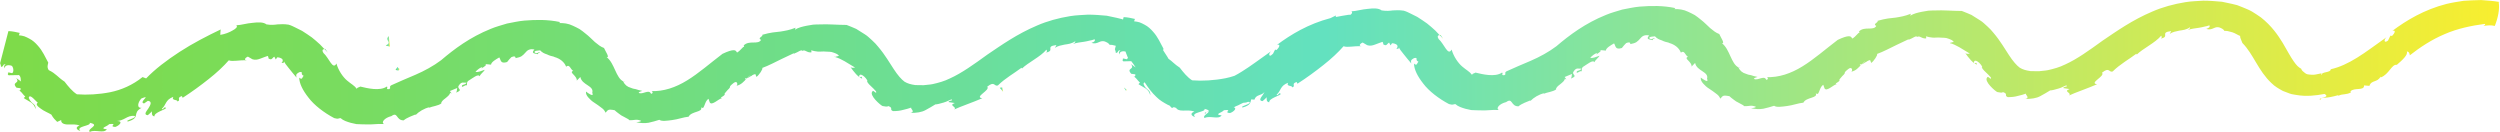 <?xml version="1.0" encoding="UTF-8"?>
<svg id="_レイヤー_2" data-name="レイヤー 2" xmlns="http://www.w3.org/2000/svg" xmlns:xlink="http://www.w3.org/1999/xlink" viewBox="0 0 442.25 23.28">
  <defs>
    <style>
      .cls-1 {
        fill: url(#_名称未設定グラデーション_138-15);
      }

      .cls-2 {
        fill: url(#_名称未設定グラデーション_138-10);
      }

      .cls-3 {
        fill: url(#_名称未設定グラデーション_138-11);
      }

      .cls-4 {
        fill: url(#_名称未設定グラデーション_138-12);
      }

      .cls-5 {
        fill: url(#_名称未設定グラデーション_138-16);
      }

      .cls-6 {
        fill: url(#_名称未設定グラデーション_138-14);
      }

      .cls-7 {
        fill: url(#_名称未設定グラデーション_138-13);
      }

      .cls-8 {
        fill: url(#_名称未設定グラデーション_138-4);
      }

      .cls-9 {
        fill: url(#_名称未設定グラデーション_138-2);
      }

      .cls-10 {
        fill: url(#_名称未設定グラデーション_138-5);
      }

      .cls-11 {
        fill: url(#_名称未設定グラデーション_138-7);
      }

      .cls-12 {
        fill: url(#_名称未設定グラデーション_138-3);
      }

      .cls-13 {
        fill: url(#_名称未設定グラデーション_138-6);
      }

      .cls-14 {
        fill: url(#_名称未設定グラデーション_138-8);
      }

      .cls-15 {
        fill: url(#_名称未設定グラデーション_138-9);
      }

      .cls-16 {
        fill: url(#_名称未設定グラデーション_138);
      }
    </style>
    <linearGradient id="_名称未設定グラデーション_138" data-name="名称未設定グラデーション 138" x1="68.24" y1="7.31" x2="68.97" y2="7.31" gradientUnits="userSpaceOnUse">
      <stop offset="0" stop-color="#7edb49"/>
      <stop offset=".13" stop-color="#79dc5e"/>
      <stop offset=".37" stop-color="#6cde96"/>
      <stop offset=".53" stop-color="#63e1bf"/>
      <stop offset=".57" stop-color="#6fe2b2"/>
      <stop offset=".87" stop-color="#d1ea54"/>
      <stop offset="1" stop-color="#f8ee2f"/>
    </linearGradient>
    <linearGradient id="_名称未設定グラデーション_138-2" data-name="名称未設定グラデーション 138" x1="69.97" y1="12.16" x2="70.65" y2="12.16" xlink:href="#_名称未設定グラデーション_138"/>
    <linearGradient id="_名称未設定グラデーション_138-3" data-name="名称未設定グラデーション 138" x1="176.86" y1="15.84" x2="177.45" y2="15.84" xlink:href="#_名称未設定グラデーション_138"/>
    <linearGradient id="_名称未設定グラデーション_138-4" data-name="名称未設定グラデーション 138" x1="231.23" y1="12.12" x2="231.64" y2="12.12" xlink:href="#_名称未設定グラデーション_138"/>
    <linearGradient id="_名称未設定グラデーション_138-5" data-name="名称未設定グラデーション 138" x1="147.65" y1="10.05" x2="147.79" y2="10.05" xlink:href="#_名称未設定グラデーション_138"/>
    <linearGradient id="_名称未設定グラデーション_138-6" data-name="名称未設定グラデーション 138" x1="57.38" y1="8.95" x2="57.97" y2="8.95" xlink:href="#_名称未設定グラデーション_138"/>
    <linearGradient id="_名称未設定グラデーション_138-7" data-name="名称未設定グラデーション 138" x1="132.12" y1="13.83" x2="132.2" y2="13.83" xlink:href="#_名称未設定グラデーション_138"/>
    <linearGradient id="_名称未設定グラデーション_138-8" data-name="名称未設定グラデーション 138" x1="110.29" y1="14.41" x2="110.55" y2="14.41" xlink:href="#_名称未設定グラデーション_138"/>
    <linearGradient id="_名称未設定グラデーション_138-9" data-name="名称未設定グラデーション 138" x1="127.76" y1="17.32" x2="127.87" y2="17.32" xlink:href="#_名称未設定グラデーション_138"/>
    <linearGradient id="_名称未設定グラデーション_138-10" data-name="名称未設定グラデーション 138" x1="344.95" y1="7.61" x2="345.1" y2="7.61" xlink:href="#_名称未設定グラデーション_138"/>
    <linearGradient id="_名称未設定グラデーション_138-11" data-name="名称未設定グラデーション 138" x1="254.68" y1="6.51" x2="255.27" y2="6.51" xlink:href="#_名称未設定グラデーション_138"/>
    <linearGradient id="_名称未設定グラデーション_138-12" data-name="名称未設定グラデーション 138" x1="329.42" y1="11.38" x2="329.51" y2="11.38" xlink:href="#_名称未設定グラデーション_138"/>
    <linearGradient id="_名称未設定グラデーション_138-13" data-name="名称未設定グラデーション 138" x1="307.59" y1="11.97" x2="307.86" y2="11.97" xlink:href="#_名称未設定グラデーション_138"/>
    <linearGradient id="_名称未設定グラデーション_138-14" data-name="名称未設定グラデーション 138" x1="325.06" y1="14.88" x2="325.17" y2="14.88" xlink:href="#_名称未設定グラデーション_138"/>
    <linearGradient id="_名称未設定グラデーション_138-15" data-name="名称未設定グラデーション 138" x1="0" y1="11.64" x2="442.25" y2="11.64" xlink:href="#_名称未設定グラデーション_138"/>
    <linearGradient id="_名称未設定グラデーション_138-16" data-name="名称未設定グラデーション 138" x1="198.83" y1="15.76" x2="199.33" y2="15.76" xlink:href="#_名称未設定グラデーション_138"/>
  </defs>
  <g id="_レイヤー_1-2" data-name="レイヤー 1">
    <g>
      <path class="cls-16" d="M68.97,8.25l-.73-.19c1.28-.68-.31-.84.54-1.68"/>
      <path class="cls-9" d="M70.35,11.84c.09.15.07.21.3.33.02.46-.48.29-.68.16l.38-.5Z"/>
      <g>
        <polygon class="cls-12" points="177.45 16.23 176.86 15.53 177.29 15.46 177.45 16.23"/>
        <path class="cls-8" d="M231.39,11.76c.61.41-.07.6-.06.72-.38-.46.57-.09.06-.72Z"/>
        <g>
          <path class="cls-10" d="M147.79,10.05s-.07-.03-.11-.04c-.08.11-.01.09.11.04Z"/>
          <path class="cls-13" d="M57.97,9.29c-.1-.2-.27-.42-.41-.62-.06-.02-.12-.04-.18-.04.19.21.38.43.59.67Z"/>
          <path class="cls-11" d="M132.2,13.8s-.02,0-.03,0c-.02.02-.03.04-.05.05.03-.02.05-.04.09-.06Z"/>
          <path class="cls-14" d="M110.29,14.35c.09.04.17.1.27.12-.05-.08-.14-.1-.27-.12Z"/>
          <path class="cls-15" d="M127.76,17.32s.06.01.11.02c-.03-.01-.07-.02-.11-.02Z"/>
          <path class="cls-2" d="M345.1,7.61s-.07-.03-.11-.04c-.08.11-.01.08.11.04Z"/>
          <path class="cls-3" d="M255.27,6.84c-.1-.2-.27-.42-.41-.62-.06-.02-.12-.04-.18-.04.19.21.38.43.59.67Z"/>
          <path class="cls-4" d="M329.51,11.35s-.02,0-.03,0c-.02.02-.03.04-.05.05.03-.02.05-.04.09-.06Z"/>
          <path class="cls-7" d="M307.59,11.91c.09.04.17.1.27.12-.05-.08-.14-.1-.27-.12Z"/>
          <path class="cls-6" d="M325.06,14.87s.06.01.11.02c-.03-.01-.07-.02-.11-.02Z"/>
          <path class="cls-1" d="M442.19.35s-.04,0-.06-.01c-1.1-.19-2.13-.24-3.21-.33-1.03.02-2.06.06-3.09.13-1.01.16-2.05.31-3.03.55-3.97,1.01-7.11,2.92-9.58,4.76.71-.19.38.47-.07.91l-.28-.06c-.16.3-.29.59-.43.88-.69.54-.81-.12-.26-.6-1.96,1.37-3.58,2.62-5.17,3.6-1.59.99-3.13,1.72-4.7,2.07-.02.66-1.62.38-1.65,1.01-.18-.12-.03-.16.05-.3-.57.1-1.03.24-1.4.26-.36,0-.65,0-.93-.05-.3-.02-.51-.15-.72-.33-.22-.16-.49-.36-.58-.68-.49-.28-.8-.55-1.35-1.35-.54-.76-1.1-1.84-1.91-3.21-.83-1.36-1.96-3.02-3.86-4.52-.51-.36-1.03-.7-1.57-1.03-.54-.32-1.15-.54-1.74-.79l-.9-.35-.89-.22c-.59-.14-1.19-.26-1.79-.38-1.1-.1-2.22-.19-3.3-.19-1.05.07-2.12.09-3.15.26-2.07.33-4.1.89-5.86,1.66-3.57,1.51-6.3,3.46-8.78,5.13-2.43,1.76-4.56,3.29-6.64,4.23-1.03.51-2.04.78-3.07,1.01-.52.11-1.06.11-1.59.19-.5,0-1.01-.01-1.47-.02-.83-.12-1.36-.27-1.91-.6-.54-.39-1.21-1.15-1.91-2.23-.71-1.05-1.49-2.47-2.76-3.96-.3-.37-.63-.74-1.06-1.12-.43-.36-.76-.75-1.29-1.07-.5-.33-1.01-.65-1.53-.96-.56-.25-1.13-.48-1.7-.7-1.62,0-3.24-.17-4.77-.09-.39.01-.78,0-1.16.04-.38.05-.75.12-1.12.19-.74.15-1.46.31-2.08.7l.11-.35c-1.12.45-1.85.54-2.66.68-.42.05-.86.1-1.39.16-.53.07-1.1.21-1.83.41.17.34-.95.54-.23.91-.26.45-.76.45-1.34.46-.59,0-1.25.03-1.71.5-.18-.15.28.29-.09.28-2.3,2.4.24-.64-3.68,1.22-2.25,1.71-4.2,3.44-6.26,4.7-2.04,1.26-4.21,1.99-6.37,1.89.26-.05.44.44-.01.48-.24-.5-.6-.36-.99-.27-.39.11-.87.31-1.21.09.1-.2.45-.25.65-.33-.22-.07-.45-.1-.64-.15-.17-.07-.34-.12-.51-.16-.16-.05-.36-.05-.5-.1-.13-.06-.27-.11-.41-.15-.57-.15-1.04-.51-1.33-1.12.03,0,.05.01.07.02-1.37-.62-1.55-3.21-2.98-4.31.6.11-.22-1.02-.47-1.62-.63-.23-1.04-.59-1.61-1.05-.52-.46-1.01-1.01-1.7-1.53-.33-.26-.65-.54-1.02-.77-.38-.21-.78-.41-1.18-.59-.81-.4-1.64-.49-2.42-.47l.16-.18c-2.22-.47-4.25-.42-6.32-.26-1.03.09-2.04.33-3.07.52-.96.3-1.98.56-2.87.94-3.68,1.48-6.48,3.58-8.79,5.55-1.35,1.02-2.98,1.9-4.53,2.57-1.57.67-3.01,1.27-4.3,1.87-.46.31.05.45-.35.67-.76.1-.1-.36-.44-.45-1.23.86-3.52.28-4.68,0-.11.08-.26.11-.39.17-.12.04-.2.09-.21.25-.48-.64-.99-.84-1.75-1.49-.74-.63-1.53-1.78-1.88-3.01-.31.63-.66.36-1.02-.15-.36-.5-.83-1.33-1.26-1.69-.34-.51-.13-.73.18-.69-.27-.3-.53-.58-.8-.84-.51-.44-.93-.86-1.44-1.24-.55-.37-1.08-.77-1.73-1.16-.34-.17-.71-.35-1.1-.55-.39-.19-.82-.42-1.29-.55-.83-.13-1.38-.07-1.95-.05-.55.07-1.09.14-1.97,0-.54-.43-1.48-.39-2.46-.27-1,.07-2,.4-2.87.43.2.18.1.39-.15.6-.14,0-.28.01-.41.02-.74.12-1.49.24-2.22.39,0-.09.02-.18.02-.27-.31.15-.64.31-.97.47-3.9,1.02-7,2.9-9.44,4.72.71-.19.38.47-.07.91l-.28-.06c-.13.24-.24.48-.36.72-.13.11-.26.22-.39.33-.38.11-.39-.38.06-.78-1.96,1.37-3.58,2.62-5.17,3.6-.44.28-.88.53-1.32.76-.53.18-1.06.32-1.6.43-1.99.39-4.11.51-5.89.37-.81-.5-1.59-1.45-2.19-2.24-.95-.62-1.31-1.11-2-1.58-.06-.11-.12-.21-.18-.32-.23-.37-.48-.77-.76-1.18.02-.11.05-.2.06-.28-.54-.97-.98-2.06-1.85-3.01-.42-.48-.88-.92-1.49-1.23-.29-.16-.59-.31-.89-.42-.31-.11-.65-.14-.97-.18l.15-.42c-.63-.14-1.3-.31-2-.32l-.11.43-.2-.08-.89-.22c-.59-.14-1.19-.26-1.79-.38-1.1-.1-2.22-.19-3.3-.19-1.05.07-2.12.09-3.15.26-2.07.33-4.1.89-5.86,1.66-3.57,1.51-6.3,3.46-8.78,5.13-2.43,1.76-4.56,3.29-6.64,4.23-1.03.51-2.04.78-3.07,1.01-.52.11-1.06.11-1.59.19-.5,0-1.01-.01-1.47-.02-.83-.12-1.36-.27-1.91-.6-.54-.39-1.21-1.15-1.91-2.23-.71-1.05-1.49-2.47-2.76-3.96-.3-.37-.63-.74-1.06-1.12-.43-.36-.76-.75-1.29-1.07-.5-.33-1.01-.65-1.53-.96-.56-.25-1.13-.48-1.7-.7-1.62,0-3.24-.17-4.77-.09-.39.01-.78,0-1.16.04-.38.05-.75.12-1.12.19-.74.15-1.46.31-2.08.7l.11-.35c-1.12.45-1.85.54-2.66.68-.42.05-.86.1-1.39.16-.53.07-1.1.21-1.83.41.17.34-.95.54-.23.91-.26.45-.76.45-1.34.46-.59,0-1.25.03-1.71.5-.18-.15.28.29-.09.28-2.3,2.4.24-.64-3.68,1.22-2.25,1.71-4.2,3.44-6.26,4.7-2.04,1.26-4.21,1.99-6.37,1.89.26-.05.44.44-.01.48-.24-.5-.6-.36-.99-.27-.39.11-.87.31-1.21.09.1-.2.45-.25.65-.33-.22-.07-.45-.1-.64-.15-.17-.07-.34-.12-.51-.16-.16-.05-.36-.05-.5-.1-.13-.06-.27-.11-.41-.15-.57-.15-1.04-.51-1.33-1.12.03,0,.05.01.07.02-1.37-.62-1.55-3.21-2.98-4.31.6.11-.22-1.02-.47-1.62-.63-.23-1.04-.59-1.61-1.05-.52-.46-1.01-1.01-1.7-1.53-.33-.26-.65-.54-1.02-.77-.38-.21-.78-.41-1.18-.59-.81-.4-1.63-.49-2.42-.47l.16-.18c-2.22-.47-4.25-.42-6.32-.26-1.03.09-2.04.33-3.07.52-.96.3-1.98.56-2.87.94-3.68,1.48-6.48,3.58-8.79,5.55-1.35,1.02-2.98,1.9-4.53,2.57-1.57.67-3.01,1.27-4.3,1.87-.46.31.05.45-.35.67-.76.1-.1-.36-.43-.45-1.23.86-3.52.28-4.68,0-.11.08-.26.11-.39.17-.12.04-.2.09-.21.25-.48-.64-.99-.84-1.75-1.49-.74-.63-1.53-1.78-1.88-3.01-.31.63-.66.36-1.02-.15-.36-.5-.83-1.33-1.26-1.69-.34-.51-.13-.73.18-.69-.27-.3-.53-.58-.8-.84-.51-.44-.93-.86-1.44-1.24-.55-.37-1.08-.77-1.73-1.16-.34-.17-.71-.35-1.1-.55-.39-.19-.82-.42-1.29-.55-.83-.13-1.38-.07-1.95-.05-.55.07-1.09.15-1.97,0-.54-.43-1.48-.39-2.46-.27-1,.07-2,.4-2.87.43.3.27-.06.6-.64.91-.57.35-1.39.66-2.19.79,0-.33.04-.64.07-.96-2.33,1.11-4.94,2.45-7.26,3.96-2.33,1.51-4.39,3.09-5.93,4.7l-.63-.24c-1.75,1.41-3.73,2.27-5.72,2.68-1.99.39-4.11.51-5.89.37-.81-.5-1.59-1.45-2.19-2.24-1.25-.82-1.49-1.41-2.79-2.03-.38-.52-.14-1.03-.09-1.33-.54-.97-.98-2.06-1.85-3.01-.42-.48-.88-.92-1.49-1.23-.29-.16-.59-.3-.89-.42-.31-.11-.65-.14-.97-.18l.15-.42c-.63-.14-1.3-.3-2-.32l-1.47,5.67c.11.29.17.5.16.65.52.02.26-.6.84-.41-.21.07-.28.22-.29.35,0,.12.06.23.14.34-.07-.29.08-.42.35-.53.25-.07.61-.03.84.06.26.19.31.62.3.86-.02.26-.14.46-.25.45-.33-.09-.65-.14-.95-.2.75.11-.12.28.39.58.45-.05,1.22,0,1.81-.04.47.4.21,1.03.4,1.16l-.9-.65c.81,1.04-.92.63.06,1.72l.72.1c.06.28-.09.51-.44.36.46,0,.91.84,1.27,1.11l-.27.26c.28.22.83.47,1.24.75.42.29.71.63.84,1.22.05-.55-.13-.73-.36-.93-.24-.2-.6-.45-.83-1.06.12-.92,1.32.69,1.61.86-.45.22-.08.62.5,1.03.54.43,1.42.77,1.88,1.06.16.29.34.56.52.76.2.2.38.37.52.53.24-.11.48-.22.71-.33-.09.55.51.8,1.2.79.71,0,1.49-.08,2.05.2-.69.2-.72.68.14.96-.94-.89,1.97-.87,1.65-1.46.97.2.87.45.55.73-.31.28-.84.58-.54.89.56-.28,1.14-.15,1.68-.12.54.05,1.05.07,1.34-.35-1.5-.15.18-.53.4-.91,1.76-.2-.23.42,1.08.5.75-.25,1.49-1.04.33-1.06.51-.02,1.01-.23,1.48-.49.47-.26.95-.48,1.58-.41.66.34-1.88.83-1.13.99,2.31-.67.65-1.49,2.4-2.42-.93.08-.63-1.04-.02-1.66,1.92-.74-.6.67.46.89l.68-.47c.79.11.48.71.1,1.32-.39.58-.9,1.14-.12,1.23.26-.22.52-.45.74-.69-.04.32-.06.87.45.89-.15-.66,2-1.21,2.01-1.45-.18-.53-.56.52-.71.1.78-.64.57-1.57,2.03-2.1-.4.74.77.4.71.82.76-.23-.27-.62.8-.96l.14.31c1.59-1.02,3.23-2.22,4.62-3.33,1.41-1.11,2.6-2.23,3.54-3.3.73.27,1.69-.07,3.2,0-.67-.06-.19-.52.17-.66.29.15.56.31.81.47.45.16.9.08,1.37-.1.47-.2.91-.32,1.33-.49.12.13.14.29.15.45.34.2.45.18.61.05.15-.12.27-.32.42-.36.09.17.18.33.25.49l.26-.38c.32,0,.66.12.86.28.18.19.16.46-.1.71.24,0,.53.01.45-.29.1.28.38.68.79,1.16.4.5.92,1.15,1.42,1.73-.18-.68.07-.69.48-.96.87-.18.04.32.79.65-.28.14-.21.85-.8.31.01,1.03.62,2.25,1.64,3.54.98,1.31,2.74,2.67,4.55,3.62.84.23.66.02,1.12,0,.5.45,1.12.63,1.78.83.33.09.68.17,1.02.23.33.02.67.04,1,.04.67,0,1.36.05,2-.01.64-.05,1.28-.08,1.9-.04-.59-.28.08-1.11,1.29-1.4,1.18-.86.79.77,2.18.75.51-.47,1.66-.86,2.1-1.05v.11c.56-.59,1.54-1.19,2.44-1.38l-.09.1c.66-.28,1.64-.35,2.2-.77-.05-.31.35-.63.76-.94.39-.32.79-.64.78-.95.12,0,.04.11.28.1l-.3-.41,1.3-.54c-.09.31,0,.51-.2.82,1.4-.55.06-.62.47-1.24.54-.83.85-.43,1.38-.54-.14.41-.66.32-.8.52-.18.62.6-.23.82-.02.18-.1-.18-.6.47-.92.54-.32,1.58-1.2,1.82-.69.22-.51.75-.78.9-1.15-.47.15-1.3.54-1.63.34.31-.31.95-.88,1.23-.77l-.21.29c.21-.29,1.4-.82.51-.87.41.03.81.04,1.22.1.04-.47.84-.92,1.46-1.28.31.46.16,1.19,1.38.82.24-.32.49-.61.76-.87.53-.22.72-.15.75.18.48-.1.81-.19,1.07-.36.26-.17.45-.39.64-.6.37-.46.79-.74,1.62-.57-.64.68-.05.69.61.83.03-.1.09-.31.37-.31-.19-.31-.39.39-.93.02-.19-.38.65-.33.96-.39.33.37.75.58,1.22.72.2.11.42.19.65.26.22.07.5.09.69.21.9.25,1.72.85,2.03,1.7.63-.53.76.49,1.26.74-.44.15-.24.37.04.65.29.31.67.71.58,1.08l.64-.65c.27,1.46,2.46,1.52,2.11,2.79.38.89-.8.05-1.11-.21-.06.37.12.72.42,1.06.3.33.62.65,1.08.93.43.28.83.56,1.17.83.38.26.65.54.77.91.17-.09.24-.31.44-.43.21-.15.48-.12,1.18,0,.19.18.45.39.74.6l.44.32c.16.08.31.16.45.24.58.3,1.05.55.93.6.97.07,1.19-.26,2.13.11-.1.2-.53.2-.86.27.77.15,1.5.19,2.17.08.66-.13,1.28-.33,1.91-.52.45.31,1.31.17,2.3.04.99-.12,1.98-.51,2.88-.59.49-1.01,2.65-.77,2.18-1.68.03.1.27.12.39.13.35-.51.38-1.23.95-1.62l.22.63c.35.69,1.64-.7,2.16-.73-.62-.11.75-.43.46-.82l.52-.61c.92-.84-.1-.33,1.09-1.27.69-.53.78.39.48.5.85-.17,1.3-.73,1.8-1.26-.22.16-.33.18-.22-.08.08.05.17.05.27.02.19-.19.38-.38.61-.54,0,.01,0,.02.01.03-.22.19-.42.37-.58.5.2-.06.43-.22.67-.38.06.02.13-.03.21-.13.2-.12.41-.22.59-.23l.19.5c.43-.28,1.21-1.43,1.03-1.59,1.09-.39,2.35-1.06,3.48-1.61.9-.43,1.71-.82,2.22-1.05-.2.15-.17.3,0,.1.59-.2,1.25-.76,1.37-.46.61-.26.65.3,1.59.28.02.08.08-.26-.02-.38.39.11.78.2,1.18.23.44.04.95-.06,1.38,0,.44.04.98-.01,1.37.17.21.07.42.15.61.25.2.09.33.28.46.43-.01-.13-.31-.06-.54.03-.08.03-.15.06-.22.08,1.15.32,2.18,1.06,3.54,1.87-.3,0-.49.13-.81-.08.56.79,1.32,1.79,2.06,2.03-.14-.74-.31.07-.54-.36.06-.86,1.24.12,1.49.8l-.1.07c.29.47.55.68.77.89.22.21.46.42.84.86.17.7-.51-.39-.64,0-.67.66,1.46,2.47,1.78,2.59.41.06.89.2.98,0,1.04.33.15.61.88.9.63,0,1.22-.05,1.8-.22.52-.13.99-.24,1.44-.41-.25.18.78.73-.14.95,1.09,0,1.95-.12,2.63-.49.69-.35,1.23-.71,1.76-1.02.29.01.87-.15,1.45-.32.58-.16,1.1-.48,1.4-.57.45.3-.51.13-.52.48l1.11.17c-1.23.45.47.64-.1,1.14,1.01-.49,3.46-1.32,4.96-1.99-1.52-.2,1.51-1.44.87-2.04,1.36-1.1,1.2.02,1.89-.22,1.3-1.29,2.87-2.14,4.18-3.13,0,0,.1.07.06.16,1.08-1.08,3.32-2.11,4.35-3.37.02.17.24.25-.06.52,1.68-.37-.28-1.08,1.83-1.33l-.26.5c.49-.36,1.11-.45,1.71-.58.62-.09,1.24-.15,1.87-.59.09.2-.2.33-.37.48.59-.24,1.27-.28,1.93-.39.33-.05.65-.12.96-.2.31-.05.62-.13.91-.24.15.27-.05.48-.55.63,1.19.41,1.47-.69,2.57-.15.33.11.8.56.59.53.27-.08.69.01,1.14.14l-.16.61c.11.29.17.5.16.65.52.02.26-.6.84-.41-.21.07-.28.22-.29.35,0,.12.06.23.14.34-.07-.29.08-.42.35-.53.2-.06.46-.04.67,0,.07.24.21.54.37.96.03.03.05.06.07.08-.04.19-.14.33-.23.33-.33-.09-.65-.14-.95-.2.75.11-.12.28.39.58.35-.04.88-.02,1.38-.03.28.35.53.72.77,1.1l-.84-.6c.81,1.04-.92.63.06,1.72l.72.1c.06.28-.09.51-.44.36.46,0,.91.84,1.27,1.11l-.27.26c.28.22.83.47,1.24.75.42.29.71.63.84,1.22.05-.55-.13-.73-.36-.93-.24-.2-.6-.45-.83-1.06.03-.21.11-.28.22-.28.58.9,1.22,1.79,2.08,2.59.56.57,1.3,1,2.03,1.39l.26.1c.16.16.32.31.44.45.12-.05.23-.11.34-.16l.16.06c.08.03.17.06.25.08.14.33.62.48,1.17.47.71,0,1.49-.08,2.05.2-.69.2-.72.68.14.96-.94-.89,1.97-.87,1.65-1.46.6.13.79.27.77.43-.44.13-.99.22-.6.48-.05-.29.17-.38.57-.42-.03.08-.1.16-.19.24-.31.28-.84.58-.54.89.56-.28,1.14-.15,1.68-.12.54.05,1.05.07,1.34-.35-1.5-.15.18-.53.4-.91,1.76-.2-.23.42,1.08.5.66-.22,1.31-.87.66-1.03.13-.04.26-.1.39-.18.26-.09.52-.21.76-.35.17-.09.34-.18.52-.25.33-.02.63-.05.82-.17.08,0,.16,0,.24,0,.66.34-1.88.83-1.13.99,1.45-.42,1.34-.91,1.49-1.43l.57.05c.3-.96,1.21-.65,1.79-1.36-.07.13-.15.27-.23.4-.39.58-.9,1.14-.12,1.22.26-.22.52-.45.74-.69-.04.32-.06.87.45.89-.15-.66,2-1.21,2.01-1.45-.18-.53-.56.52-.71.1.78-.64.57-1.57,2.03-2.1-.4.74.77.4.71.82.76-.23-.27-.62.8-.96l.14.31c1.59-1.02,3.23-2.22,4.62-3.33,1.41-1.11,2.6-2.23,3.54-3.3.73.27,1.69-.07,3.2,0-.67-.06-.19-.52.17-.66.29.15.56.31.81.47.45.16.9.08,1.37-.1.47-.2.91-.32,1.33-.49.12.13.14.29.15.45.34.2.46.18.61.05.15-.12.27-.32.42-.36.09.17.18.33.25.49l.26-.38c.32,0,.66.12.86.28.18.19.16.46-.1.71.24,0,.53.01.45-.29.1.28.38.68.79,1.16.4.5.92,1.15,1.42,1.73-.18-.68.07-.69.48-.96.87-.18.04.32.79.65-.28.14-.21.85-.8.32.01,1.03.62,2.25,1.64,3.54.98,1.31,2.74,2.67,4.55,3.62.84.23.66.02,1.12,0,.5.45,1.12.63,1.78.83.33.09.68.17,1.02.23.33.02.67.04,1,.04.67,0,1.36.05,2-.01.64-.05,1.28-.08,1.9-.04-.59-.28.08-1.11,1.29-1.4,1.18-.86.79.77,2.18.75.51-.47,1.66-.86,2.1-1.05v.11c.56-.59,1.54-1.19,2.44-1.38l-.09.1c.66-.28,1.64-.35,2.2-.77-.05-.31.35-.63.76-.94.39-.32.79-.64.78-.95.12,0,.04.11.28.1l-.3-.41,1.3-.54c-.09.31,0,.51-.2.82,1.4-.55.06-.62.47-1.24.54-.83.85-.43,1.38-.54-.14.41-.66.32-.8.52-.18.62.6-.23.82-.02.18-.1-.18-.6.47-.92.54-.32,1.58-1.2,1.82-.69.22-.51.75-.78.9-1.15-.47.15-1.3.54-1.63.34.31-.31.95-.88,1.23-.77l-.21.29c.21-.29,1.4-.82.51-.87.41.03.81.04,1.22.1.04-.47.84-.92,1.46-1.28.31.46.16,1.19,1.38.82.24-.32.49-.61.76-.87.53-.22.72-.15.75.18.48-.1.81-.19,1.07-.36.26-.17.45-.39.64-.6.37-.46.79-.74,1.62-.57-.64.68-.05.69.61.83.03-.1.09-.31.37-.31-.19-.31-.39.39-.93.02-.19-.38.65-.33.96-.39.33.37.75.58,1.22.72.2.11.42.19.65.26.22.07.5.09.69.21.9.25,1.72.85,2.03,1.7.63-.53.76.49,1.26.74-.44.15-.25.37.04.65.29.31.67.71.58,1.08l.64-.65c.27,1.46,2.46,1.52,2.11,2.79.39.89-.8.05-1.11-.21-.06.37.12.72.42,1.06.3.33.62.65,1.08.93.43.28.83.56,1.17.83.38.26.65.54.77.91.17-.09.24-.31.44-.43.21-.15.48-.12,1.18,0,.19.18.45.39.74.6l.44.32c.15.08.31.16.45.24.58.3,1.05.55.93.6.97.07,1.19-.26,2.13.11-.1.2-.53.2-.86.27.77.15,1.5.2,2.17.08.66-.13,1.28-.33,1.91-.52.45.31,1.31.17,2.3.04.99-.12,1.98-.51,2.88-.59.49-1.01,2.65-.77,2.18-1.68.03.1.27.12.39.13.35-.51.38-1.23.95-1.62l.22.63c.35.69,1.64-.7,2.16-.73-.62-.11.75-.43.46-.82l.52-.61c.92-.84-.1-.33,1.09-1.27.69-.53.79.39.48.5.85-.17,1.3-.73,1.8-1.26-.22.16-.33.18-.22-.07.08.05.17.05.27.02.19-.19.38-.38.61-.54,0,.01,0,.02.01.03-.22.19-.42.37-.58.5.2-.06.43-.22.67-.38.06.02.13-.03.21-.13.21-.12.41-.22.59-.23l.19.5c.43-.28,1.21-1.43,1.03-1.59,1.09-.39,2.35-1.06,3.48-1.61.9-.43,1.71-.82,2.22-1.05-.2.15-.17.3,0,.1.59-.2,1.25-.76,1.37-.46.61-.26.65.3,1.59.28.02.08.08-.26-.02-.38.39.11.78.2,1.18.23.44.04.95-.06,1.38,0,.44.04.98-.01,1.37.17.21.07.42.15.61.25.2.09.33.28.46.43-.01-.13-.31-.06-.54.03-.08.03-.15.06-.22.08,1.15.32,2.18,1.06,3.54,1.87-.3,0-.49.13-.81-.08.56.79,1.32,1.79,2.06,2.03-.14-.74-.31.07-.54-.36.06-.86,1.24.12,1.49.8l-.1.07c.29.47.55.68.77.89.22.21.46.42.84.86.17.7-.51-.39-.64,0-.67.66,1.46,2.47,1.78,2.59.41.06.89.2.98,0,1.04.33.15.61.88.9.63,0,1.22-.05,1.8-.22.52-.13.99-.24,1.44-.41-.25.18.78.73-.14.95,1.09,0,1.95-.12,2.63-.49.69-.35,1.23-.71,1.76-1.02.29.01.87-.15,1.45-.32.58-.16,1.1-.48,1.4-.57.45.3-.51.13-.52.48l1.11.17c-1.23.45.47.64-.1,1.14,1.01-.49,3.46-1.32,4.96-1.99-1.52-.2,1.51-1.44.87-2.04,1.36-1.1,1.2.02,1.89-.22,1.3-1.29,2.87-2.14,4.18-3.13,0,0,.1.07.06.16,1.08-1.08,3.32-2.11,4.35-3.37.02.17.24.25-.06.52,1.68-.37-.28-1.08,1.83-1.33l-.26.5c.49-.36,1.11-.45,1.71-.58.62-.09,1.24-.15,1.87-.59.09.2-.2.33-.37.48.59-.24,1.27-.28,1.93-.39.33-.05.65-.12.96-.2.31-.05.62-.13.91-.24.15.27-.05.48-.55.63,1.19.41,1.47-.69,2.57-.15.33.11.8.56.59.53.34-.1.89.07,1.47.23.56.19,1.03.54,1.36.64-.05.26.17.64.4,1.25,1.98,2,2.78,4.89,5.15,7.1.56.57,1.3,1,2.03,1.39l1.19.45c.39.16.83.17,1.24.26,1.67.29,3.35.11,4.92-.19,1.24.72-1.48.6-.72,1.1-.05-.34.23-.41.77-.43.55-.02,1.36-.16,2.32-.44l.11.08c.76-.38,1.41-.11,2.21-.6l-.11-.15c.63-.77,2.49-.04,2.41-1.07l.95.08c.34-1.08,1.45-.55,1.98-1.66v.18c1.52-.55,1.95-2.4,2.87-2.24.95-.81,2.01-1.77,1.77-2.36.4.02.52.41.52.68,1.82-1.43,3.9-2.8,6.19-3.76,2.28-.99,4.73-1.49,7.07-1.8.22.15-.07.23-.22.36.66-.1,1.35-.17,2,0,.58-1.45.89-2.99.69-4.17Z"/>
          <polygon class="cls-5" points="199.18 16.04 199.33 15.91 198.83 15.48 199.18 16.04"/>
        </g>
      </g>
    </g>
  </g>
</svg>